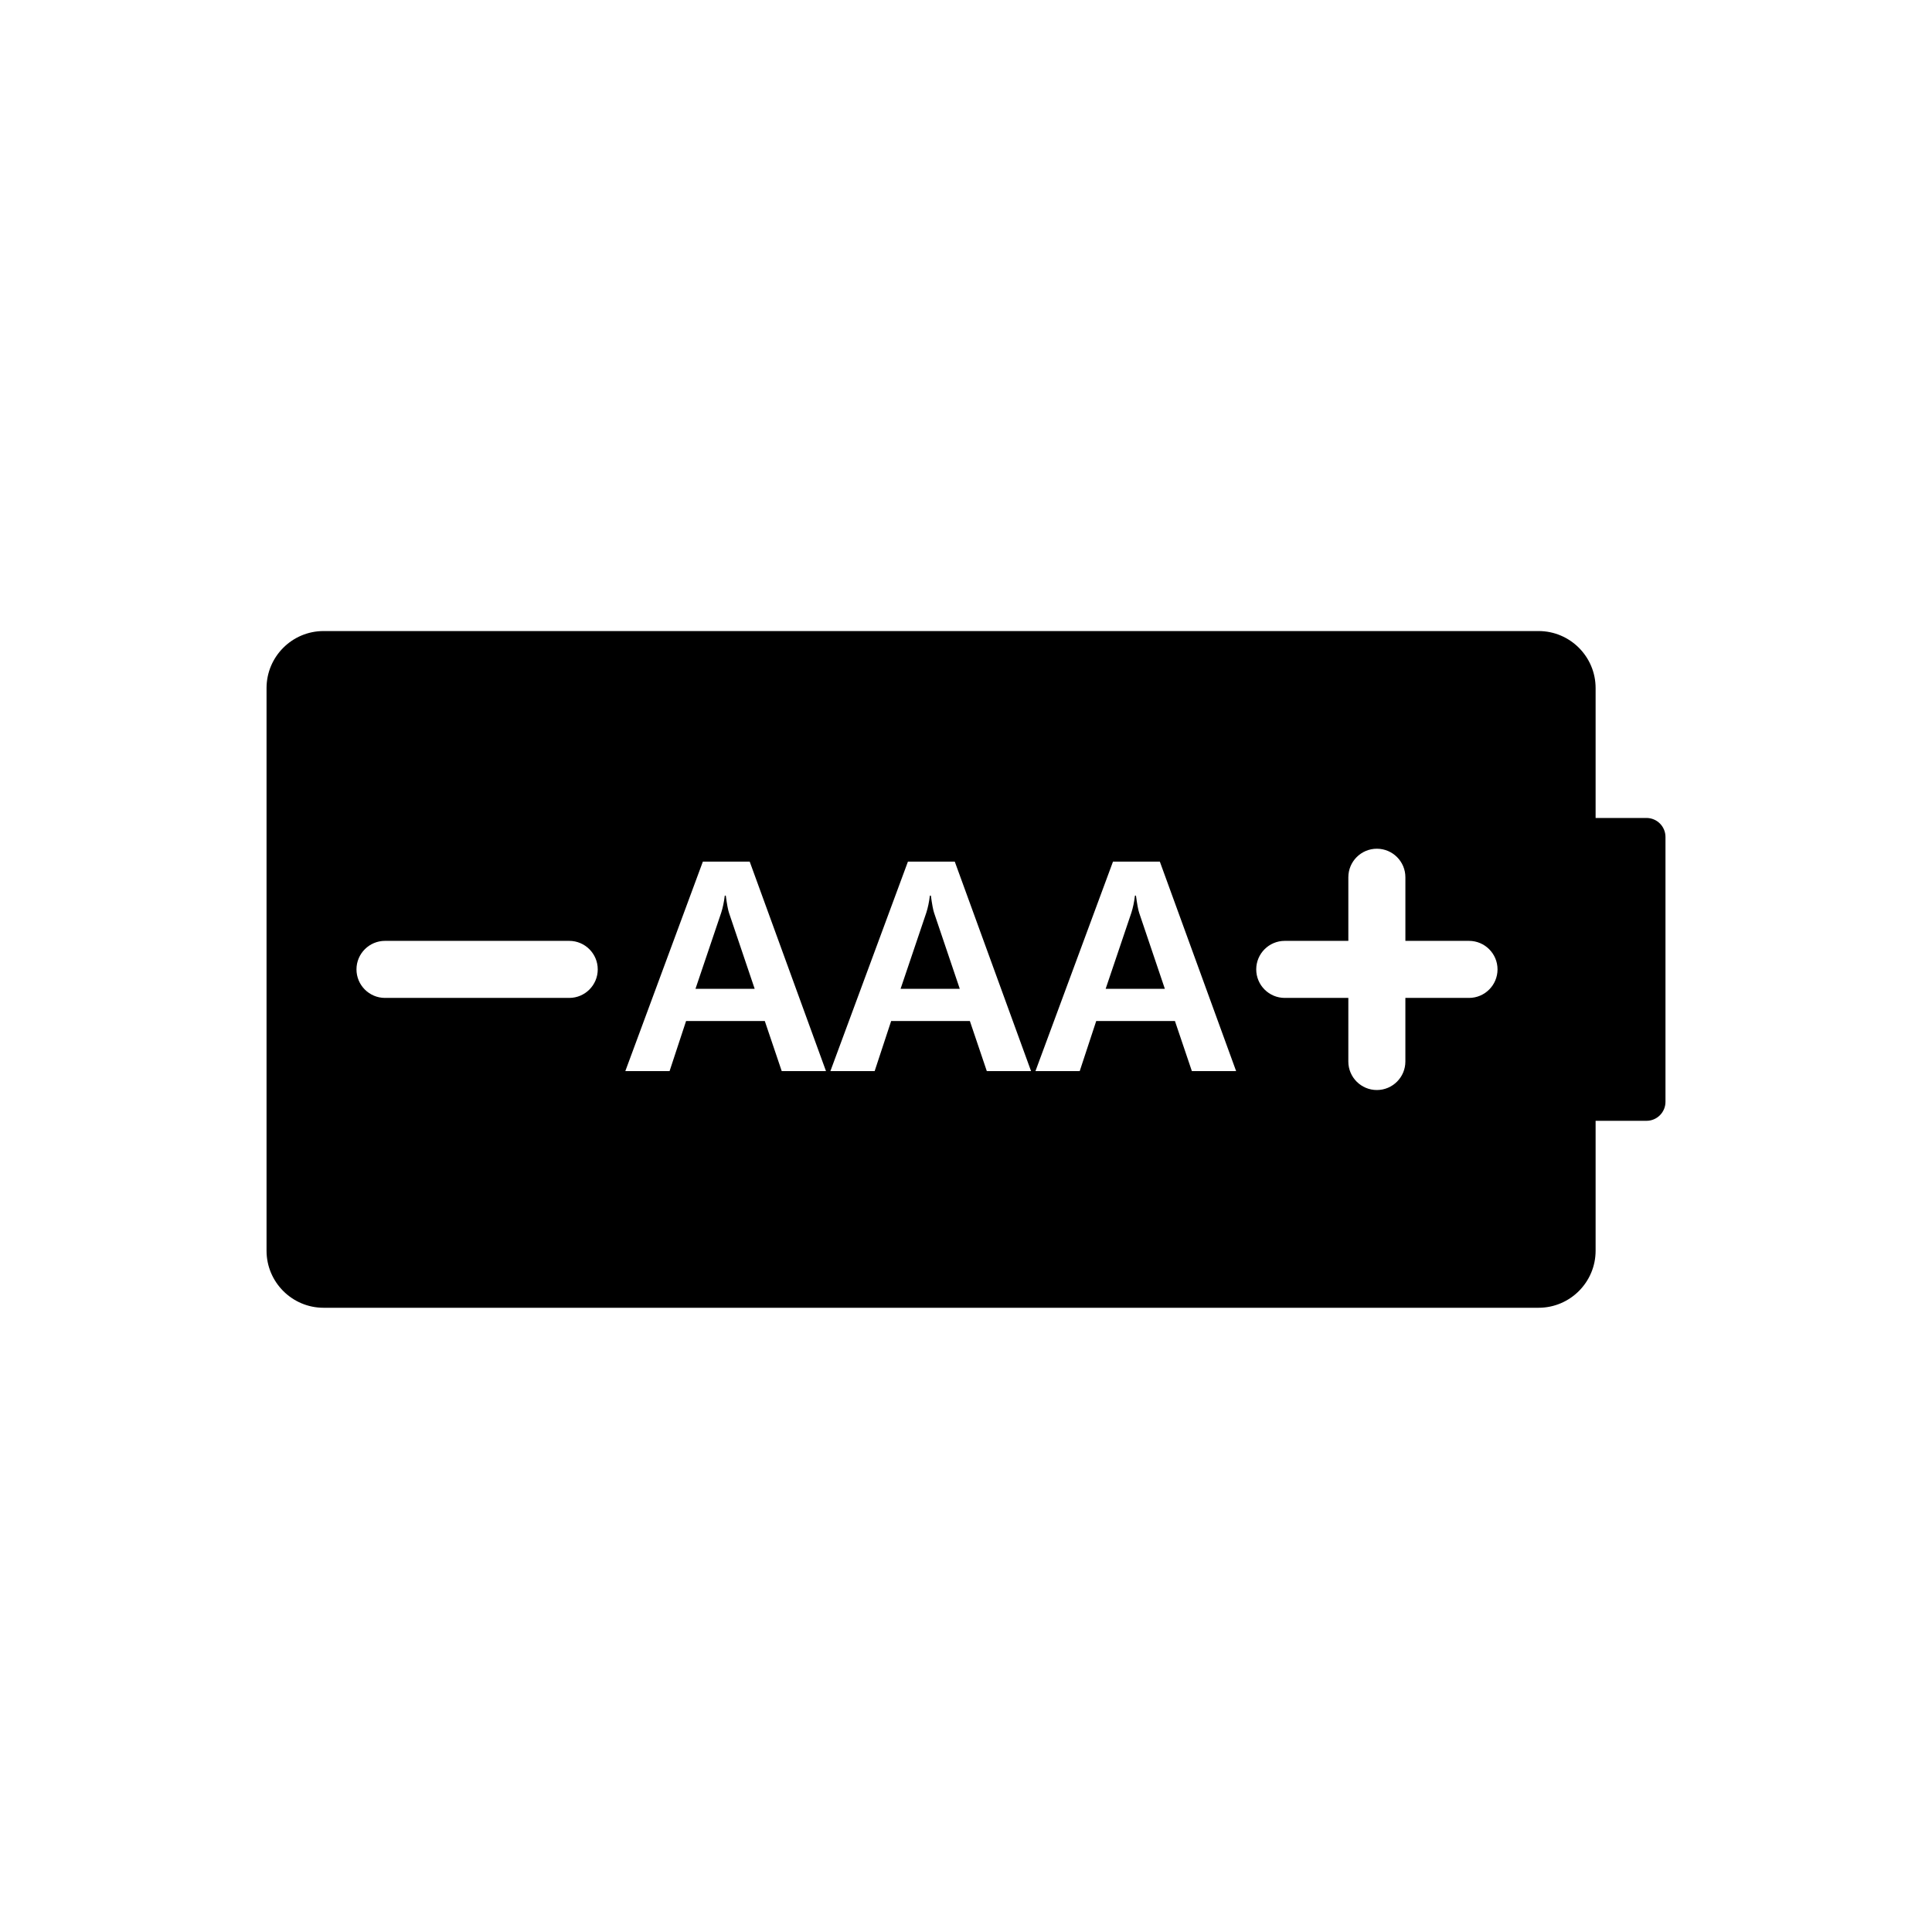 <?xml version="1.0" encoding="UTF-8"?>
<!-- Uploaded to: ICON Repo, www.svgrepo.com, Generator: ICON Repo Mixer Tools -->
<svg fill="#000000" width="800px" height="800px" version="1.1" viewBox="144 144 512 512" xmlns="http://www.w3.org/2000/svg">
 <g>
  <path d="m336.34 381.35h-0.266c-0.203 1.688-0.52 3.195-0.945 4.523l-6.82 20.176h15.688l-6.793-20.098c-0.277-0.801-0.562-2.34-0.863-4.602z"/>
  <path d="m445.04 381.35h-0.266c-0.203 1.688-0.52 3.195-0.945 4.523l-6.82 20.176h15.688l-6.793-20.098c-0.27-0.801-0.562-2.34-0.863-4.602z"/>
  <path d="m390.69 381.35h-0.262c-0.203 1.688-0.52 3.195-0.945 4.523l-6.82 20.176h15.688l-6.793-20.098c-0.273-0.801-0.562-2.34-0.867-4.602z"/>
  <path d="m580.33 360.77h-13.477v-34.422c0-8.332-6.781-15.113-15.113-15.113h-321.99c-8.332 0-15.113 6.781-15.113 15.113v149.11c0 8.332 6.781 15.113 15.113 15.113h321.99c8.332 0 15.113-6.781 15.113-15.113v-34.43h13.477c2.785 0 5.039-2.254 5.039-5.039v-70.18c0-2.789-2.25-5.039-5.035-5.039zm-285.48 47.688h-48.82c-4.172 0-7.559-3.387-7.559-7.559s3.387-7.559 7.559-7.559h48.82c4.172 0 7.559 3.387 7.559 7.559 0 4.176-3.387 7.559-7.559 7.559zm56.316 19.395-4.488-13.273h-20.859l-4.375 13.273h-11.727l20.551-55.52h12.41l20.219 55.52zm54.348 0-4.488-13.273h-20.859l-4.375 13.273h-11.73l20.551-55.52h12.41l20.219 55.52zm54.344 0-4.488-13.273h-20.859l-4.375 13.273h-11.73l20.551-55.52h12.41l20.219 55.52zm73.441-19.395h-16.859v16.852c0 4.172-3.387 7.559-7.559 7.559s-7.559-3.387-7.559-7.559l0.004-16.852h-16.852c-4.172 0-7.559-3.387-7.559-7.559s3.387-7.559 7.559-7.559h16.852v-16.859c0-4.172 3.387-7.559 7.559-7.559 4.172 0 7.559 3.387 7.559 7.559v16.859h16.859c4.172 0 7.559 3.387 7.559 7.559-0.004 4.176-3.391 7.559-7.562 7.559z"/>
 </g>
</svg>